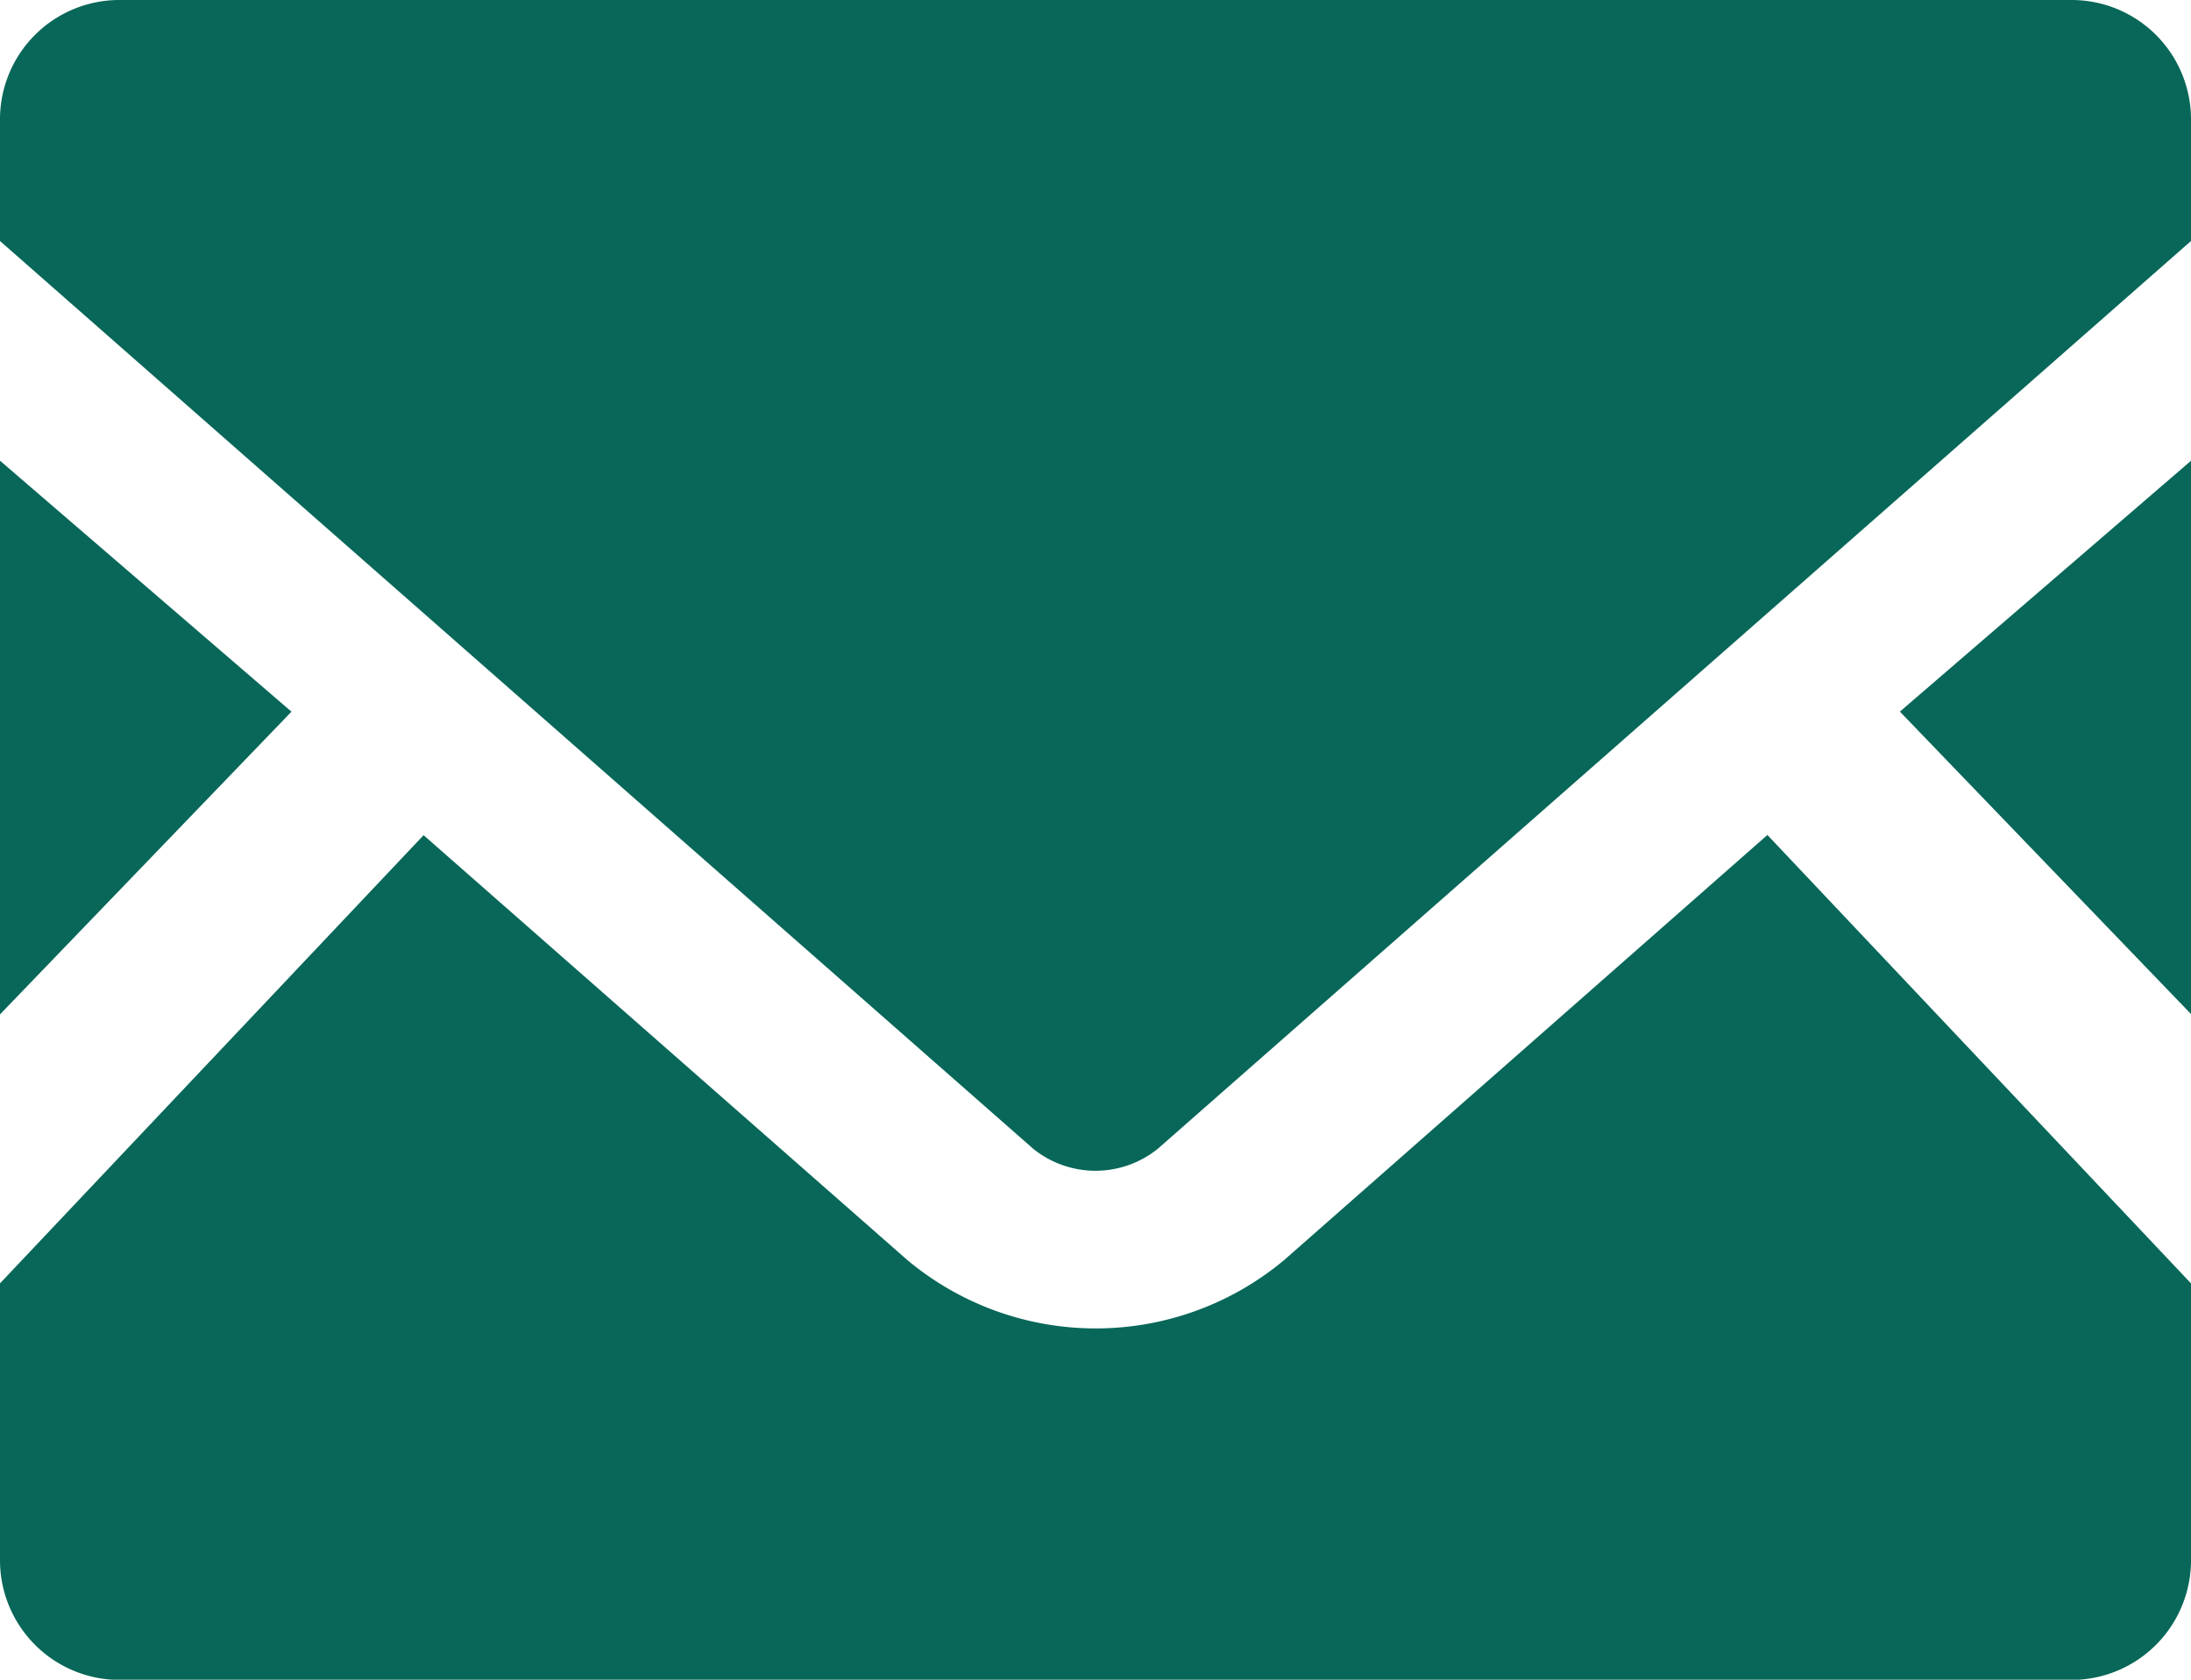 <svg id="グループ_2889" data-name="グループ 2889" xmlns="http://www.w3.org/2000/svg" xmlns:xlink="http://www.w3.org/1999/xlink" width="30" height="23" viewBox="0 0 30 23">
  <defs>
    <clipPath id="clip-path">
      <rect id="長方形_1338" data-name="長方形 1338" width="30" height="23" fill="#086759"/>
    </clipPath>
  </defs>
  <path id="パス_5" data-name="パス 5" d="M445.92,109.517l3.986,4.141v-7.576Z" transform="translate(-419.906 -99.773)" fill="#086759"/>
  <path id="パス_6" data-name="パス 6" d="M0,113.662l3.991-4.145L0,106.08Z" transform="translate(0 -99.772)" fill="#086759"/>
  <g id="グループ_2888" data-name="グループ 2888">
    <g id="グループ_2887" data-name="グループ 2887" clip-path="url(#clip-path)">
      <path id="パス_7" data-name="パス 7" d="M30,197.5v3.776a1.639,1.639,0,0,1-1.622,1.654H1.622A1.639,1.639,0,0,1,0,201.273V197.5l5.8-6.137,6.623,5.817a4.022,4.022,0,0,0,5.161,0L24.2,191.36Z" transform="translate(0 -179.927)" fill="#086759"/>
      <path id="パス_8" data-name="パス 8" d="M30,1.649V3.3L15.853,15.73a1.359,1.359,0,0,1-1.706,0L0,3.3V1.649A1.634,1.634,0,0,1,1.622,0H28.378A1.635,1.635,0,0,1,30,1.649" transform="translate(0 0)" fill="#086759"/>
    </g>
  </g>
</svg>
